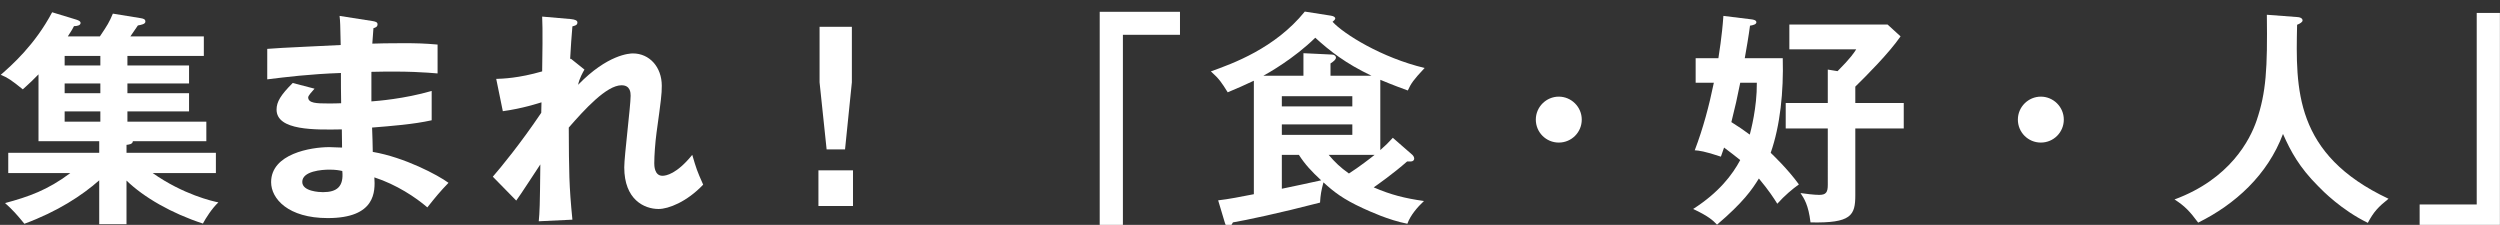 <?xml version="1.0" encoding="utf-8"?>
<!-- Generator: Adobe Illustrator 16.0.0, SVG Export Plug-In . SVG Version: 6.00 Build 0)  -->
<!DOCTYPE svg PUBLIC "-//W3C//DTD SVG 1.1//EN" "http://www.w3.org/Graphics/SVG/1.1/DTD/svg11.dtd">
<svg version="1.1" id="レイヤー_1" xmlns="http://www.w3.org/2000/svg" xmlns:xlink="http://www.w3.org/1999/xlink" x="0px"
	 y="0px" width="479.559px" height="43.132px" viewBox="0 0 479.559 43.132" enable-background="new 0 0 479.559 43.132"
	 xml:space="preserve">
<rect x="0" y="0" width="479.559" height="43.132" fill="#333333" stroke="none"/>
<g>
	<g>
		<path fill="#FFFFFF" d="M24.442,12.561h11.822v3.446H24.442v1.876h11.822v3.49H24.442v1.963H39.58v3.752H25.489
			c-0.043,0.61-0.872,0.654-1.221,0.697v1.527h17.144v3.883H29.284c5.889,4.144,11.517,5.409,12.608,5.627
			c-1.222,1.135-2.443,3.054-2.967,4.058c-5.933-1.92-11.342-5.018-14.658-8.245v8.376h-5.235v-8.42
			c-3.316,2.923-7.983,5.977-14.353,8.332c-1.353-1.657-2.269-2.704-3.708-3.97c4.537-1.222,8.158-2.486,12.521-5.758H1.583v-3.883
			h17.45v-2.225H7.385V14.262c-0.873,0.916-1.702,1.701-3.01,2.879c-2.269-1.832-2.879-2.225-4.231-2.792
			c2.007-1.745,6.543-5.715,9.859-11.996l4.581,1.396c0.262,0.087,0.872,0.262,0.872,0.654c0,0.48-0.698,0.611-1.265,0.611
			c-0.218,0.436-0.349,0.697-1.178,1.963h6.151c1.439-2.138,1.789-2.705,2.486-4.362l5.366,0.872
			c0.479,0.087,0.872,0.175,0.872,0.654c0,0.48-0.741,0.611-1.439,0.742c-0.218,0.349-0.96,1.396-1.439,2.094H39.1v3.752H24.442
			V12.561z M19.25,10.729h-6.849v1.832h6.849V10.729z M19.25,16.007h-6.849v1.876h6.849V16.007z M19.25,21.373h-6.849v1.963h6.849
			V21.373z"/>
		<path fill="#FFFFFF" d="M71.549,4.054c0.437,0.087,0.872,0.174,0.872,0.61c0,0.523-0.479,0.654-0.785,0.742
			c-0.087,1.003-0.131,1.744-0.218,2.966c1.135-0.043,3.054-0.087,5.977-0.087c2.486,0,4.014,0.044,6.544,0.262v5.54
			c-2.094-0.174-5.628-0.479-12.695-0.305v5.671c1.135-0.087,6.282-0.479,11.561-2.007v5.628c-3.577,0.785-7.678,1.09-11.43,1.396
			c0.044,0.742,0.131,4.014,0.131,4.668c6.107,1.047,12.521,4.45,14.527,5.933c-1.57,1.614-2.574,2.836-4.057,4.712
			c-2.226-1.92-5.89-4.362-10.165-5.759c0.175,2.705,0.262,7.81-8.943,7.81c-7.591,0-10.862-3.708-10.862-6.894
			c0-5.453,7.635-6.718,11.168-6.718c0.479,0,1.876,0.087,2.443,0.087c0-0.218-0.044-3.097-0.044-3.489
			c-5.104,0.087-12.521,0.262-12.521-3.796c0-1.483,0.785-2.792,3.098-5.104l4.188,1.09c-0.479,0.523-1.221,1.353-1.221,1.658
			c0,1.134,1.613,1.178,3.795,1.178c1.003,0,1.658,0,2.53-0.044c-0.044-0.916-0.044-4.973-0.044-5.802
			c-6.15,0.218-10.557,0.785-14.134,1.222V9.376c2.225-0.219,12.084-0.611,14.091-0.742c-0.088-4.013-0.088-4.449-0.219-5.584
			L71.549,4.054z M63.173,32.541c-1.396,0-5.191,0.262-5.191,2.355c0,1.832,3.315,1.963,3.97,1.963c2.661,0,4.014-1.047,3.708-4.057
			C65.093,32.672,64.395,32.541,63.173,32.541z"/>
		<path fill="#FFFFFF" d="M109.495,11.252l2.618,2.094c-0.306,0.523-0.96,1.657-1.222,2.923c5.671-5.846,9.902-6.021,10.514-6.021
			c3.185,0,5.54,2.617,5.54,6.195c0,1.657-0.131,2.661-1.003,8.986c-0.262,1.92-0.437,4.45-0.437,5.89c0,0.393,0,2.399,1.57,2.399
			c0.654,0,2.705-0.306,5.715-4.014c0.785,2.661,0.873,2.967,2.094,5.715c-3.141,3.315-6.674,4.668-8.55,4.668
			c-2.749,0-6.588-1.789-6.588-7.983c0-2.182,1.222-11.779,1.222-13.742c0-0.567-0.044-2.007-1.745-2.007
			c-2.879,0-7.11,4.668-10.121,8.114c0.044,8.551,0.044,11.037,0.698,17.668l-6.456,0.306c0.174-1.832,0.218-2.748,0.305-10.906
			c-0.741,1.091-3.882,5.977-4.624,6.937l-4.493-4.581c1.526-1.745,5.322-6.369,9.292-12.258l0.044-2.007
			c-0.611,0.174-3.577,1.178-7.416,1.701l-1.266-6.195c1.266-0.043,4.275-0.131,8.812-1.439c0.043-1.963,0.131-8.55,0-10.514
			l5.54,0.48c0.785,0.087,1.222,0.262,1.222,0.654c0,0.523-0.48,0.61-0.96,0.741c-0.175,1.832-0.306,4.058-0.437,6.282
			L109.495,11.252z"/>
		<path fill="#FFFFFF" d="M163.625,32.672v6.849h-6.631v-6.849H163.625z M163.408,5.145v10.645l-1.31,12.869h-3.533l-1.353-12.869
			V5.145H163.408z"/>
		<path fill="#FFFFFF" d="M226.349,2.265v4.406h-10.95v36.732h-4.449V2.265H226.349z"/>
		<path fill="#FFFFFF" d="M233.67,38.43c1.963-0.218,4.406-0.698,6.849-1.178V15.483c-1.657,0.785-3.315,1.526-5.017,2.225
			c-1.135-1.832-1.614-2.574-3.229-4.014c4.145-1.483,12.303-4.406,18.018-11.473l5.017,0.785c0.61,0.087,0.829,0.349,0.829,0.523
			c0,0.218-0.306,0.479-0.523,0.654c2.181,2.355,9.423,6.893,17.668,8.855c-2.138,2.269-2.618,2.967-3.229,4.319
			c-3.141-1.135-4.406-1.702-5.278-2.051v13.48c1.003-0.873,1.614-1.483,2.399-2.356l3.751,3.272c0.175,0.175,0.35,0.437,0.35,0.698
			c0,0.393-0.306,0.566-0.611,0.566h-0.741c-2.617,2.312-5.846,4.581-6.413,4.974c3.315,1.439,5.977,2.094,9.642,2.617
			c-1.222,1.135-2.618,2.749-3.185,4.362c-3.621-0.697-7.242-2.399-8.507-2.966c-3.883-1.789-5.584-3.142-7.591-4.974
			c-0.437,1.614-0.567,2.443-0.654,3.883c-7.896,2.05-14.353,3.402-16.709,3.795c-0.262,0.48-0.523,0.916-0.828,0.916
			c-0.437,0-0.567-0.393-0.742-0.916L233.67,38.43z M263.073,14.523c-5.017-2.399-7.939-4.712-10.774-7.285
			c-4.145,4.057-9.074,6.806-9.947,7.285h7.679v-4.318l5.496,0.262c0.437,0,0.742,0.305,0.742,0.566
			c0,0.393-0.437,0.742-1.047,1.135v2.355H263.073z M245.885,20.413h13.523v-1.964h-13.523V20.413z M259.409,23.859h-13.523v2.007
			h13.523V23.859z M245.885,36.205c3.01-0.61,4.493-0.96,7.547-1.614c-1.876-1.745-3.098-3.054-4.275-4.886h-3.271V36.205z
			 M254.872,29.705c1.222,1.439,2.225,2.399,3.883,3.577c1.92-1.222,4.231-3.01,4.93-3.577H254.872z"/>
		<path fill="#FFFFFF" d="M303.418,22.943c0,2.442-1.963,4.406-4.406,4.406s-4.406-1.964-4.406-4.406
			c0-2.443,2.007-4.406,4.406-4.406S303.418,20.5,303.418,22.943z"/>
		<path fill="#FFFFFF" d="M325.266,15.876v-4.712h4.362c0.088-0.61,0.698-4.231,0.96-8.114l5.322,0.654
			c0.35,0.044,1.004,0.131,1.004,0.567c0,0.393-0.611,0.567-1.222,0.654c-0.219,1.745-0.742,4.799-1.004,6.238h7.286
			c0.174,6.413-0.48,12.913-2.312,18.148c0.479,0.479,3.185,3.01,5.409,6.063c-1.222,0.873-2.748,2.138-4.145,3.708
			c-0.654-1.047-1.57-2.486-3.533-4.842c-1.309,2.138-3.01,4.58-8.027,8.855c-0.785-0.829-1.613-1.614-4.58-3.01
			c4.93-3.142,7.547-6.588,9.03-9.38c-0.873-0.697-1.963-1.57-3.098-2.399c-0.349,1.004-0.393,1.178-0.61,1.745
			c-3.098-1.047-4.275-1.178-5.017-1.222c1.613-4.231,2.748-8.507,3.664-12.956H325.266z M333.817,15.876
			c-0.698,3.446-0.829,4.014-1.701,7.547c1.439,0.916,2.181,1.396,3.533,2.399c0.175-0.698,1.396-5.147,1.353-9.946H333.817z
			 M355.891,19.759h9.292v4.886h-9.292v12.782c0,3.883-0.742,5.409-8.594,5.234c-0.394-3.358-1.222-4.58-1.92-5.627
			c0.916,0.131,2.617,0.349,3.577,0.349c1.309,0,1.658-0.479,1.658-1.919V24.645h-8.071v-4.886h8.071v-6.413l1.875,0.306
			c2.574-2.574,3.186-3.578,3.578-4.188H343.24V4.708h18.846l2.487,2.269c-2.226,3.229-6.544,7.547-8.682,9.641V19.759z"/>
		<path fill="#FFFFFF" d="M395.887,22.943c0,2.442-1.963,4.406-4.406,4.406s-4.406-1.964-4.406-4.406
			c0-2.443,2.007-4.406,4.406-4.406S395.887,20.5,395.887,22.943z"/>
		<path fill="#FFFFFF" d="M440.638,3.269c0.785,0.043,1.047,0.349,1.047,0.654c0,0.305-0.479,0.61-1.047,0.829
			c-0.262,12.302-0.567,24.865,17.537,33.373c-1.963,1.57-2.836,2.486-3.97,4.624c-5.017-2.443-8.682-6.151-9.554-7.067
			c-3.577-3.577-5.235-6.631-6.719-9.99c-2.966,7.896-9.204,13.523-16.271,17.014c-1.614-2.182-2.574-3.185-4.537-4.449
			c10.645-3.927,14.483-11.431,15.748-15.139c1.833-5.409,2.095-9.946,1.964-20.285L440.638,3.269z"/>
		<path fill="#FFFFFF" d="M464.144,43.621v-4.406h10.95V2.483h4.449v41.138H464.144z"/>
	</g>
</g>
</svg>
